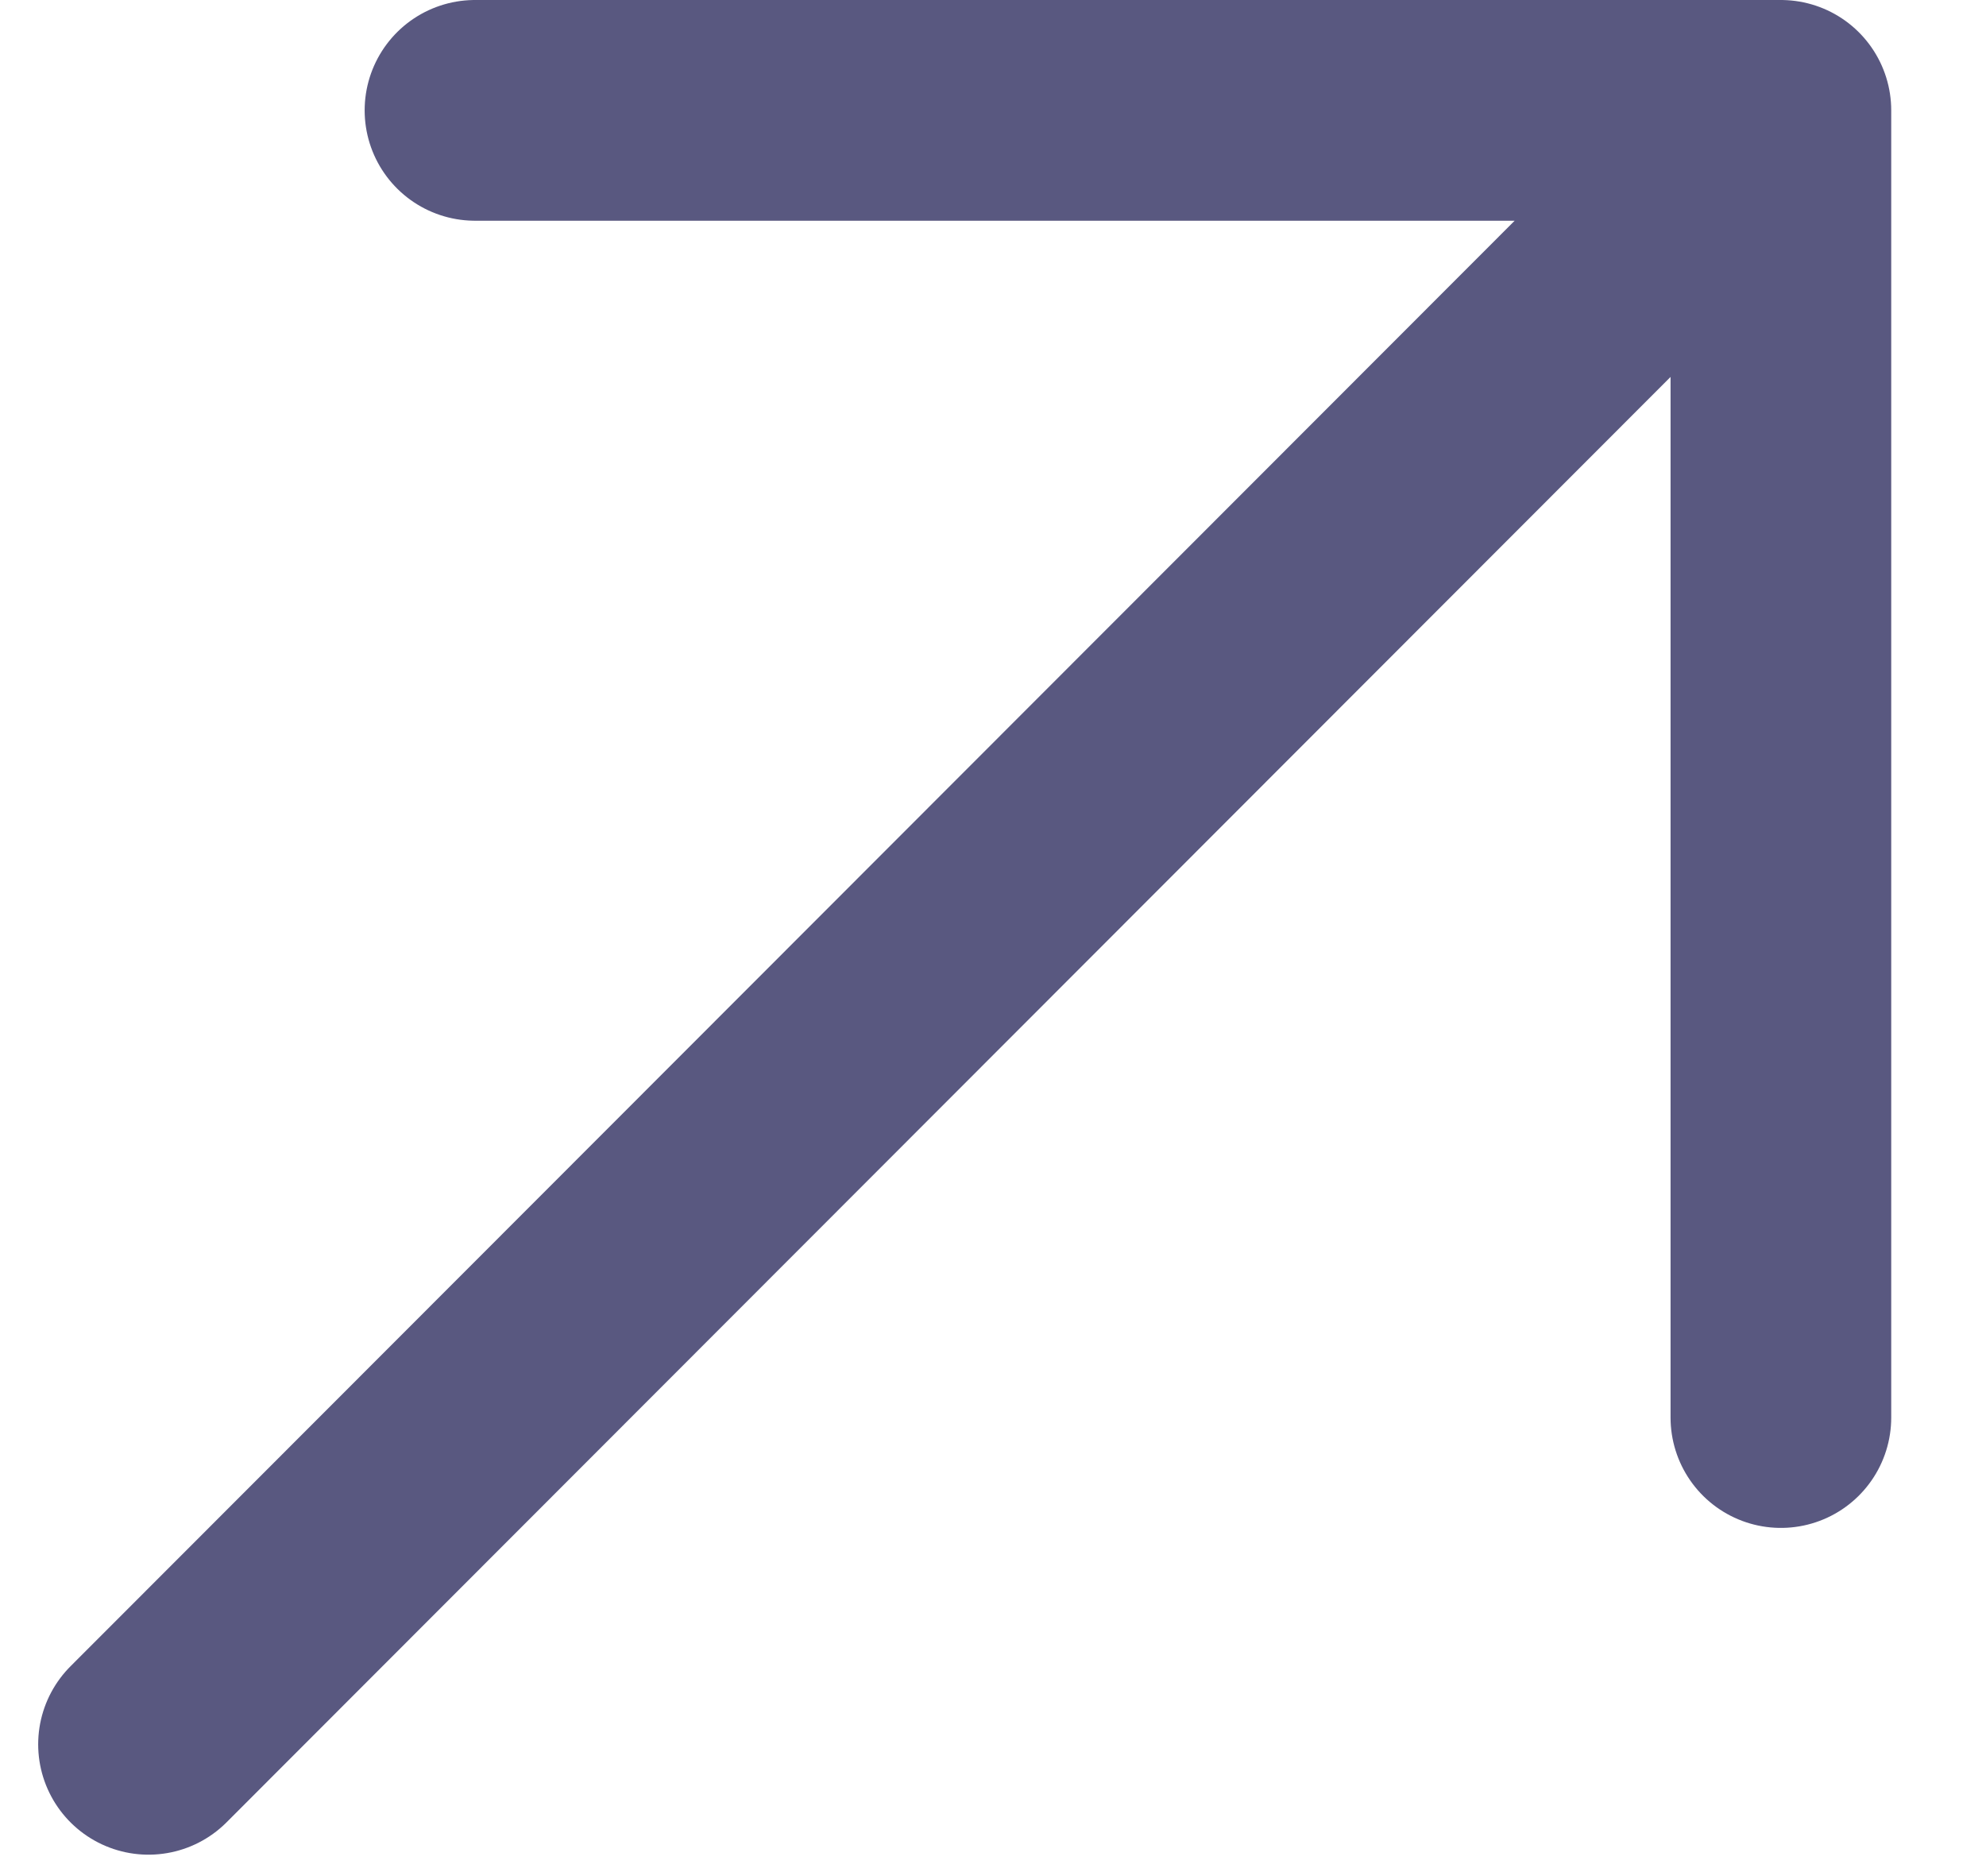 <svg width="18" height="17" viewBox="0 0 18 17" fill="none" xmlns="http://www.w3.org/2000/svg">
<path d="M1.346 15.806L16.141 1M16.141 1H4.305M16.141 1V12.845" stroke="#595880" stroke-width="2" stroke-linecap="round" stroke-linejoin="round"/>
</svg>
